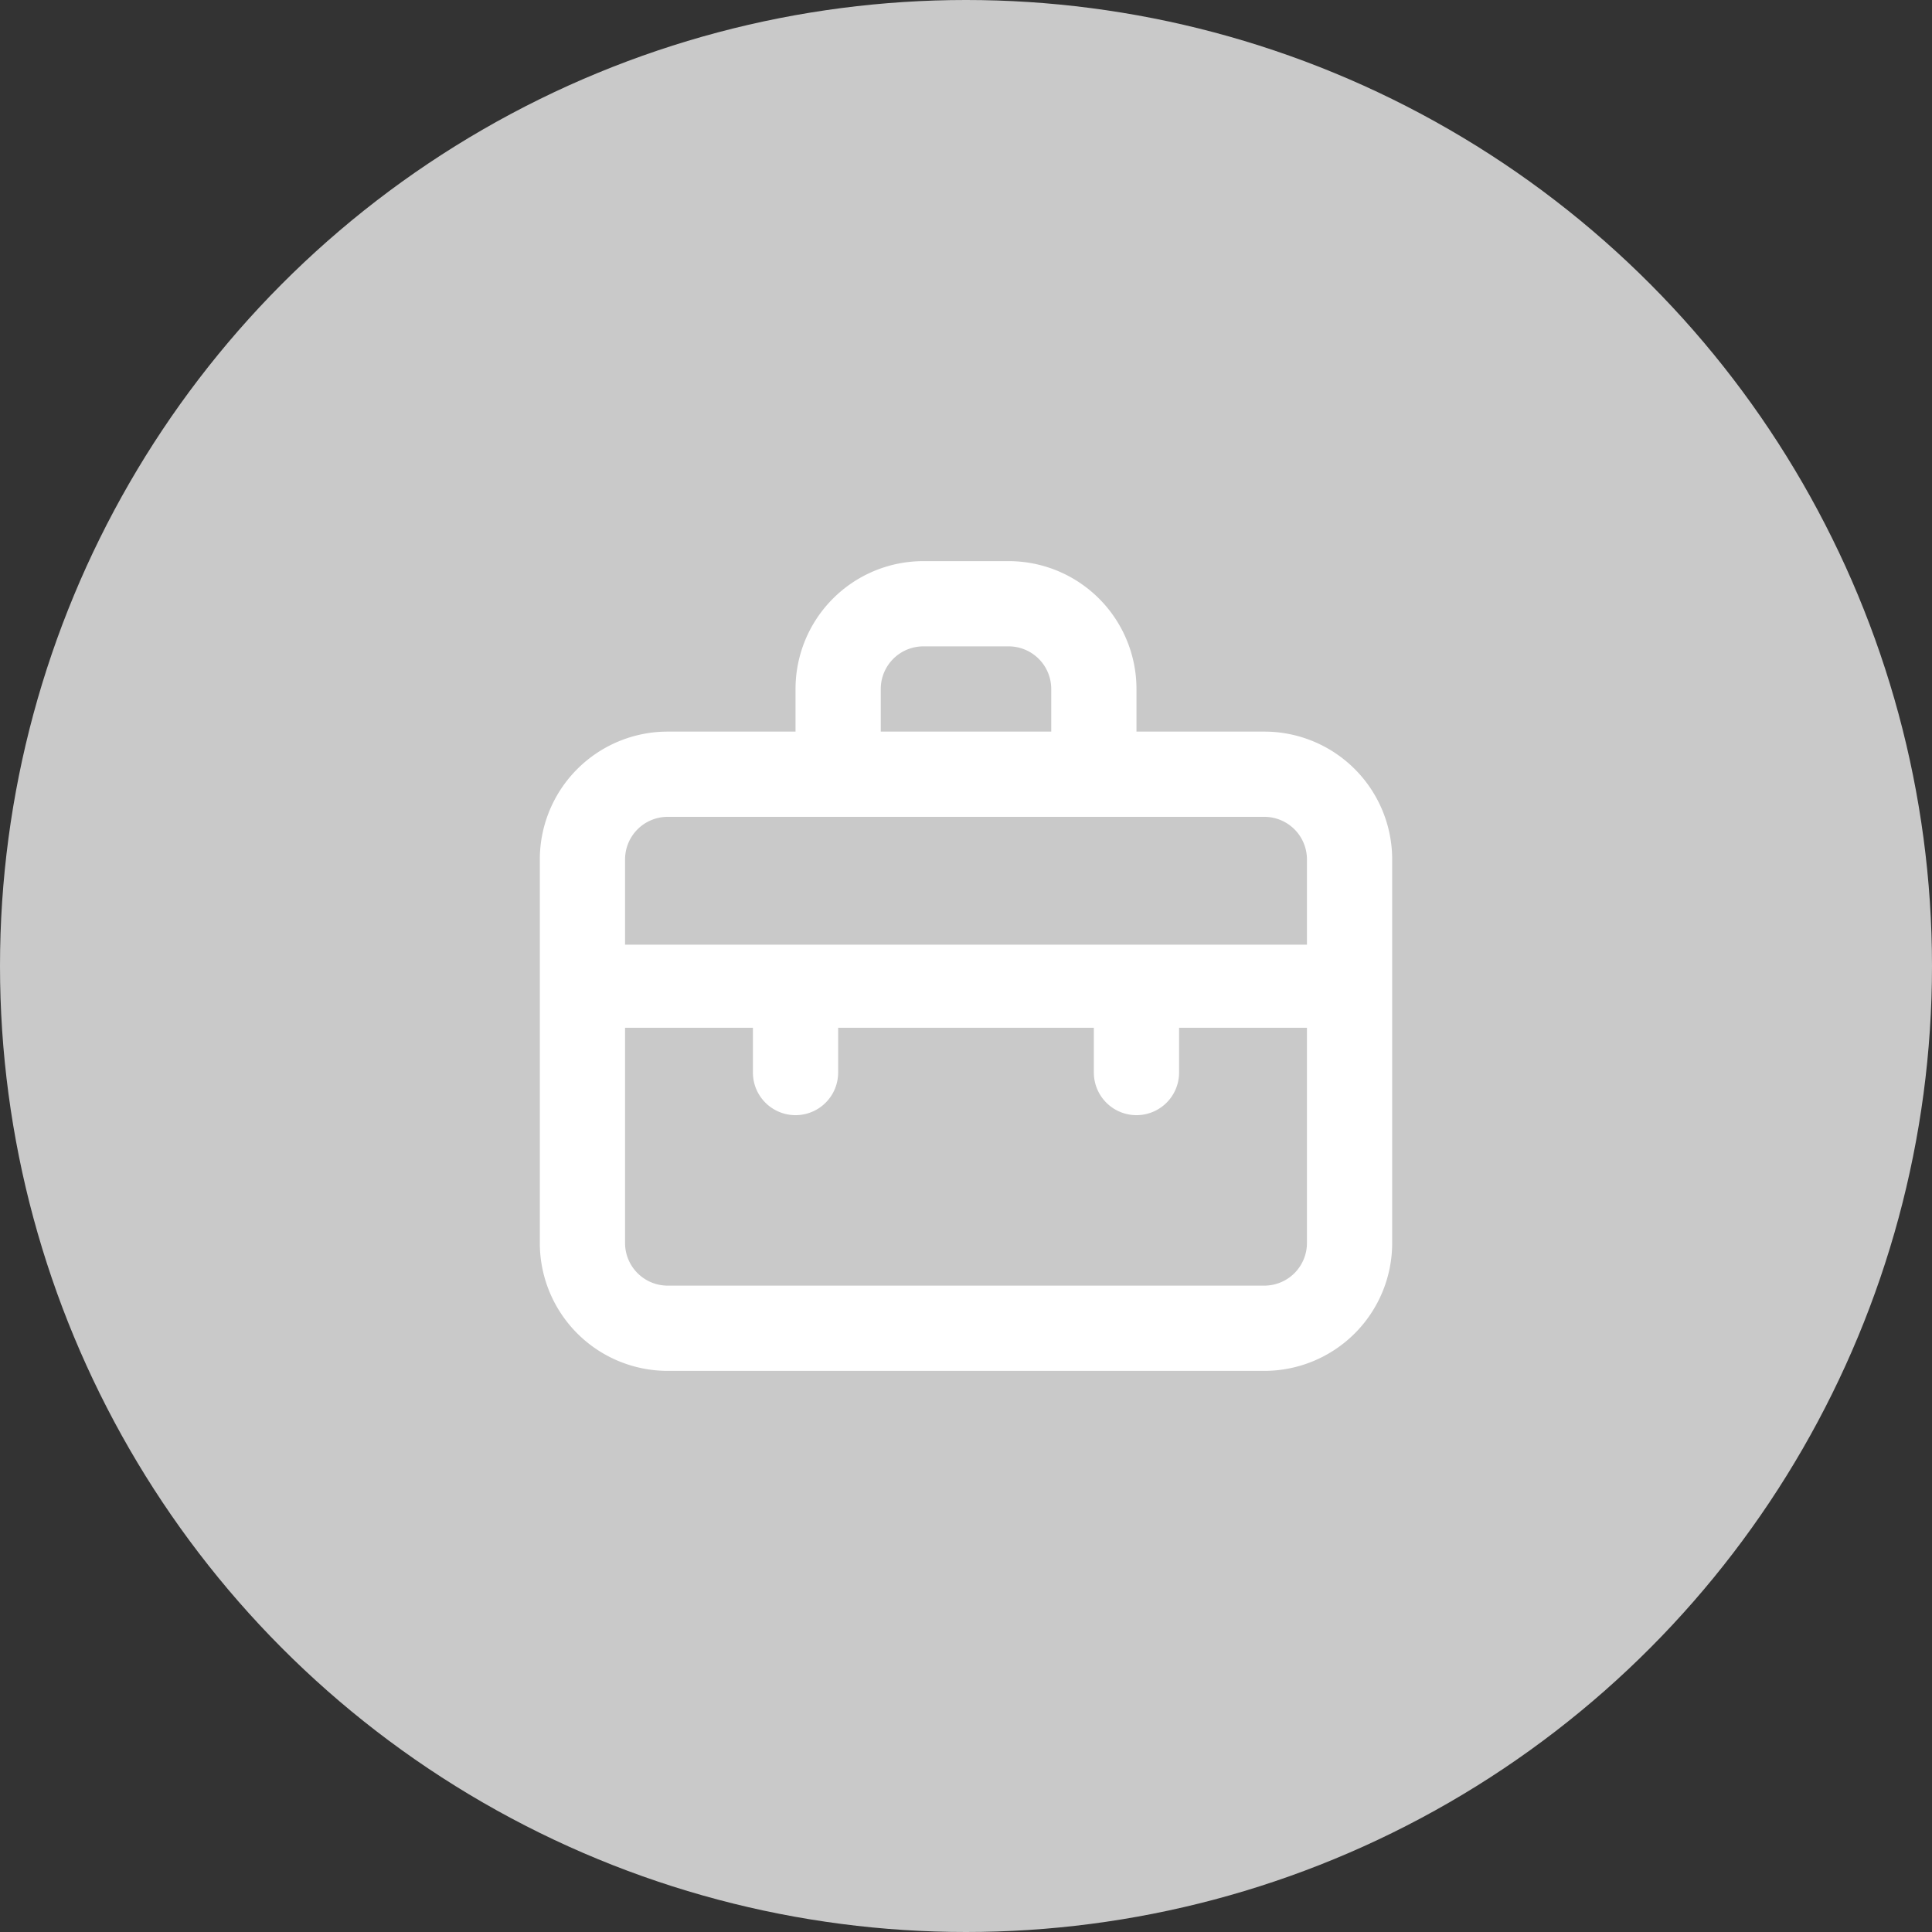 <svg xmlns="http://www.w3.org/2000/svg" width="34" height="34" viewBox="0 0 34 34">
  <rect x="0" y="0" width="34" height="34" fill="#333333" stroke="none"/>
  <g id="그룹_630" data-name="그룹 630" transform="translate(-797 -736.697)">
    <circle id="타원_28" data-name="타원 28" cx="17" cy="17" r="17" transform="translate(797 736.697)" fill="#c9c9c9"/>
    <path id="suitcase" d="M14.75,5.5H12.5V4.75A2.25,2.25,0,0,0,10.25,2.5H8.75A2.25,2.25,0,0,0,6.5,4.75V5.5H4.25A2.25,2.25,0,0,0,2,7.75V14.5a2.25,2.25,0,0,0,2.25,2.25h10.5A2.25,2.25,0,0,0,17,14.5V7.75A2.25,2.25,0,0,0,14.75,5.5ZM8,4.75A.75.75,0,0,1,8.75,4h1.5a.75.75,0,0,1,.75.75V5.5H8Zm7.5,9.75a.75.75,0,0,1-.75.75H4.25a.75.75,0,0,1-.75-.75V10.712H5.75V11.5a.75.75,0,0,0,1.5,0v-.788h4.5V11.5a.75.75,0,0,0,1.5,0v-.788H15.5Zm0-5.25H3.5V7.75A.75.75,0,0,1,4.25,7h10.5a.75.75,0,0,1,.75.75Z" transform="translate(804.5 744.072)" fill="#fff"/>
  </g>
</svg>
